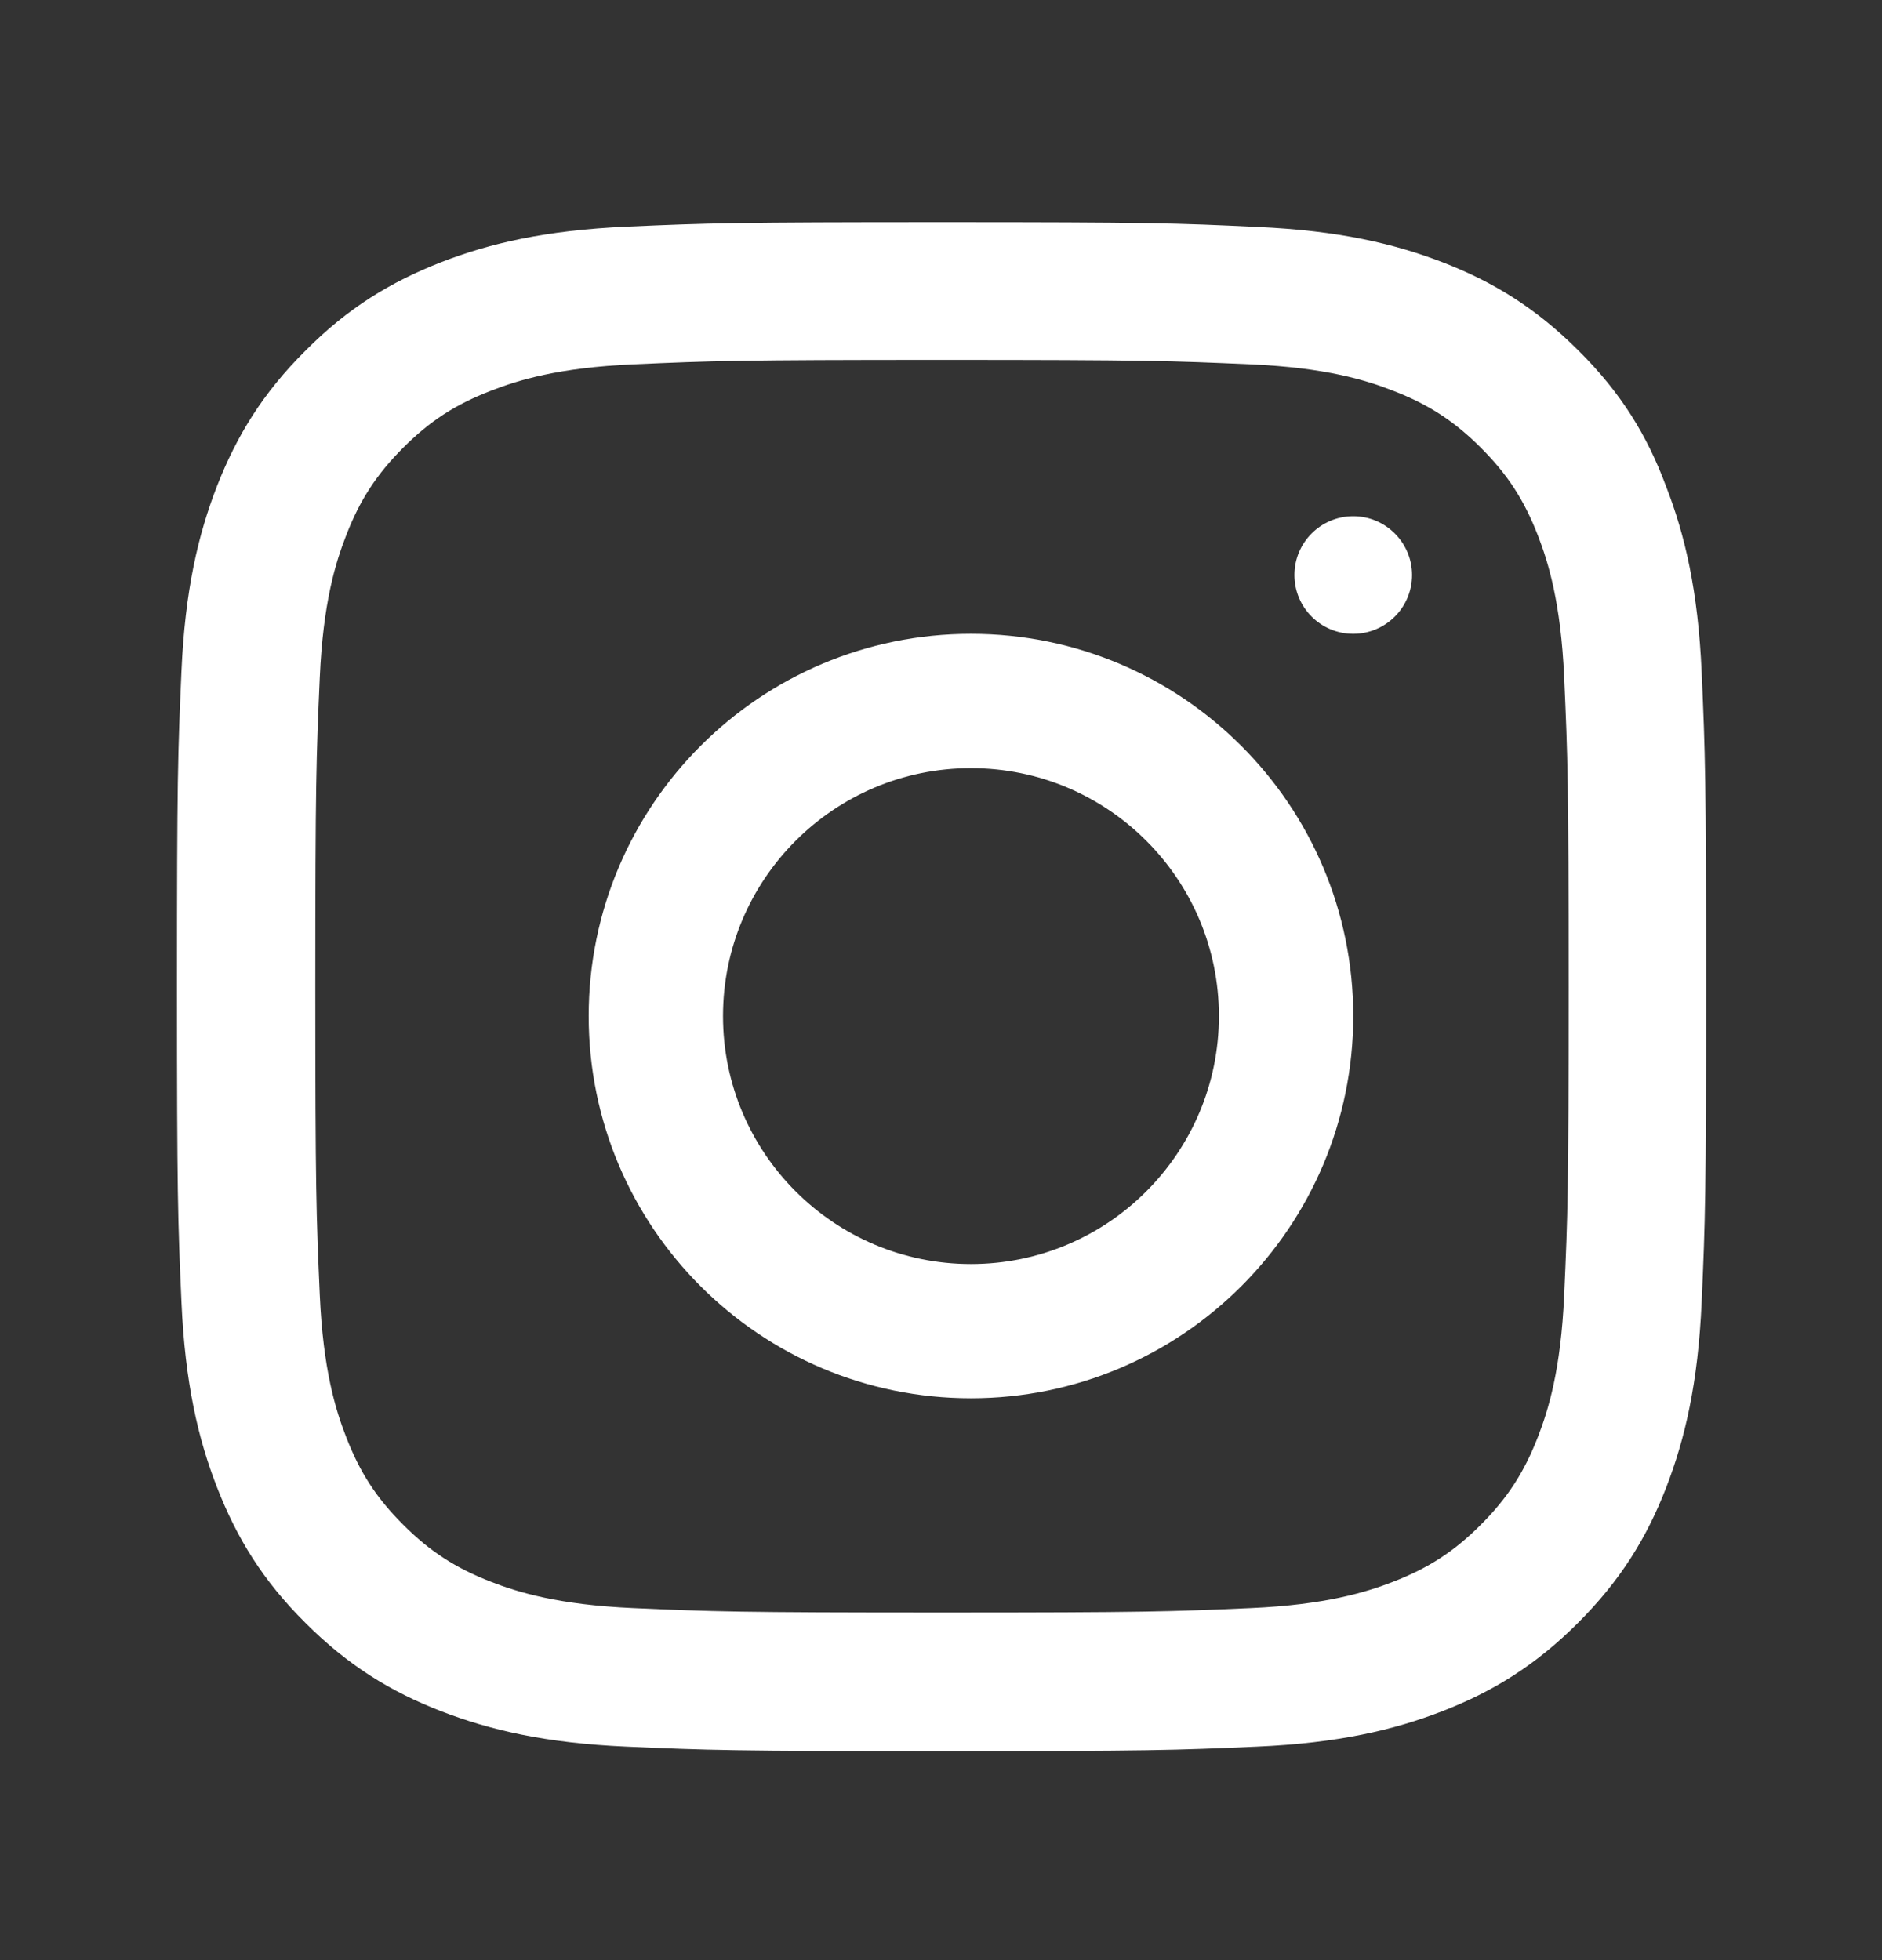 <svg width="24" height="25" viewBox="0 0 24 25" fill="none" xmlns="http://www.w3.org/2000/svg">
<rect x="0" y="0" width="24" height="25" fill="#333333" stroke="none"/>
<g id="Social Icons">
<path id="Vector" d="M12.013 4.59C14.62 4.59 14.928 4.602 15.953 4.647C16.906 4.689 17.421 4.849 17.764 4.983C18.217 5.158 18.545 5.371 18.884 5.71C19.227 6.053 19.436 6.377 19.612 6.83C19.745 7.173 19.905 7.691 19.947 8.64C19.993 9.668 20.004 9.977 20.004 12.579C20.004 15.184 19.993 15.493 19.947 16.517C19.905 17.47 19.745 17.984 19.612 18.327C19.436 18.78 19.223 19.108 18.884 19.447C18.541 19.79 18.217 19.999 17.764 20.175C17.421 20.308 16.902 20.468 15.953 20.51C14.924 20.555 14.616 20.567 12.013 20.567C9.406 20.567 9.097 20.555 8.072 20.51C7.12 20.468 6.605 20.308 6.262 20.175C5.809 19.999 5.481 19.786 5.142 19.447C4.799 19.104 4.589 18.78 4.414 18.327C4.28 17.984 4.12 17.466 4.078 16.517C4.033 15.489 4.021 15.18 4.021 12.579C4.021 9.973 4.033 9.664 4.078 8.64C4.12 7.687 4.28 7.173 4.414 6.83C4.589 6.377 4.803 6.049 5.142 5.71C5.485 5.367 5.809 5.158 6.262 4.983C6.605 4.849 7.123 4.689 8.072 4.647C9.097 4.602 9.406 4.59 12.013 4.59ZM12.013 2.834C9.364 2.834 9.033 2.845 7.992 2.891C6.956 2.937 6.243 3.104 5.626 3.344C4.982 3.596 4.437 3.927 3.896 4.472C3.351 5.013 3.019 5.558 2.768 6.198C2.527 6.819 2.36 7.527 2.314 8.563C2.268 9.607 2.257 9.939 2.257 12.586C2.257 15.234 2.268 15.565 2.314 16.605C2.36 17.641 2.527 18.354 2.768 18.971C3.019 19.615 3.351 20.159 3.896 20.7C4.437 21.241 4.982 21.576 5.622 21.824C6.243 22.064 6.952 22.232 7.988 22.277C9.029 22.323 9.36 22.334 12.009 22.334C14.658 22.334 14.989 22.323 16.029 22.277C17.066 22.232 17.779 22.064 18.396 21.824C19.036 21.576 19.581 21.241 20.122 20.7C20.664 20.159 20.999 19.615 21.247 18.975C21.487 18.354 21.654 17.645 21.7 16.609C21.746 15.569 21.757 15.238 21.757 12.59C21.757 9.942 21.746 9.611 21.7 8.571C21.654 7.535 21.487 6.822 21.247 6.205C21.007 5.558 20.675 5.013 20.13 4.472C19.589 3.931 19.044 3.596 18.404 3.348C17.783 3.108 17.074 2.941 16.037 2.895C14.993 2.845 14.661 2.834 12.013 2.834Z" fill="white"/>
<path id="Vector_2" d="M12.382 8.084C9.69 8.084 7.507 10.268 7.507 12.959C7.507 15.651 9.69 17.834 12.382 17.834C15.073 17.834 17.257 15.651 17.257 12.959C17.257 10.268 15.073 8.084 12.382 8.084ZM12.382 16.122C10.636 16.122 9.22 14.705 9.22 12.959C9.22 11.213 10.636 9.797 12.382 9.797C14.128 9.797 15.544 11.213 15.544 12.959C15.544 14.705 14.128 16.122 12.382 16.122Z" fill="white"/>
<path id="Vector_3" d="M18.007 7.334C18.007 7.749 17.67 8.084 17.257 8.084C16.841 8.084 16.507 7.747 16.507 7.334C16.507 6.919 16.844 6.584 17.257 6.584C17.67 6.584 18.007 6.921 18.007 7.334Z" fill="white"/>
</g>
</svg>
